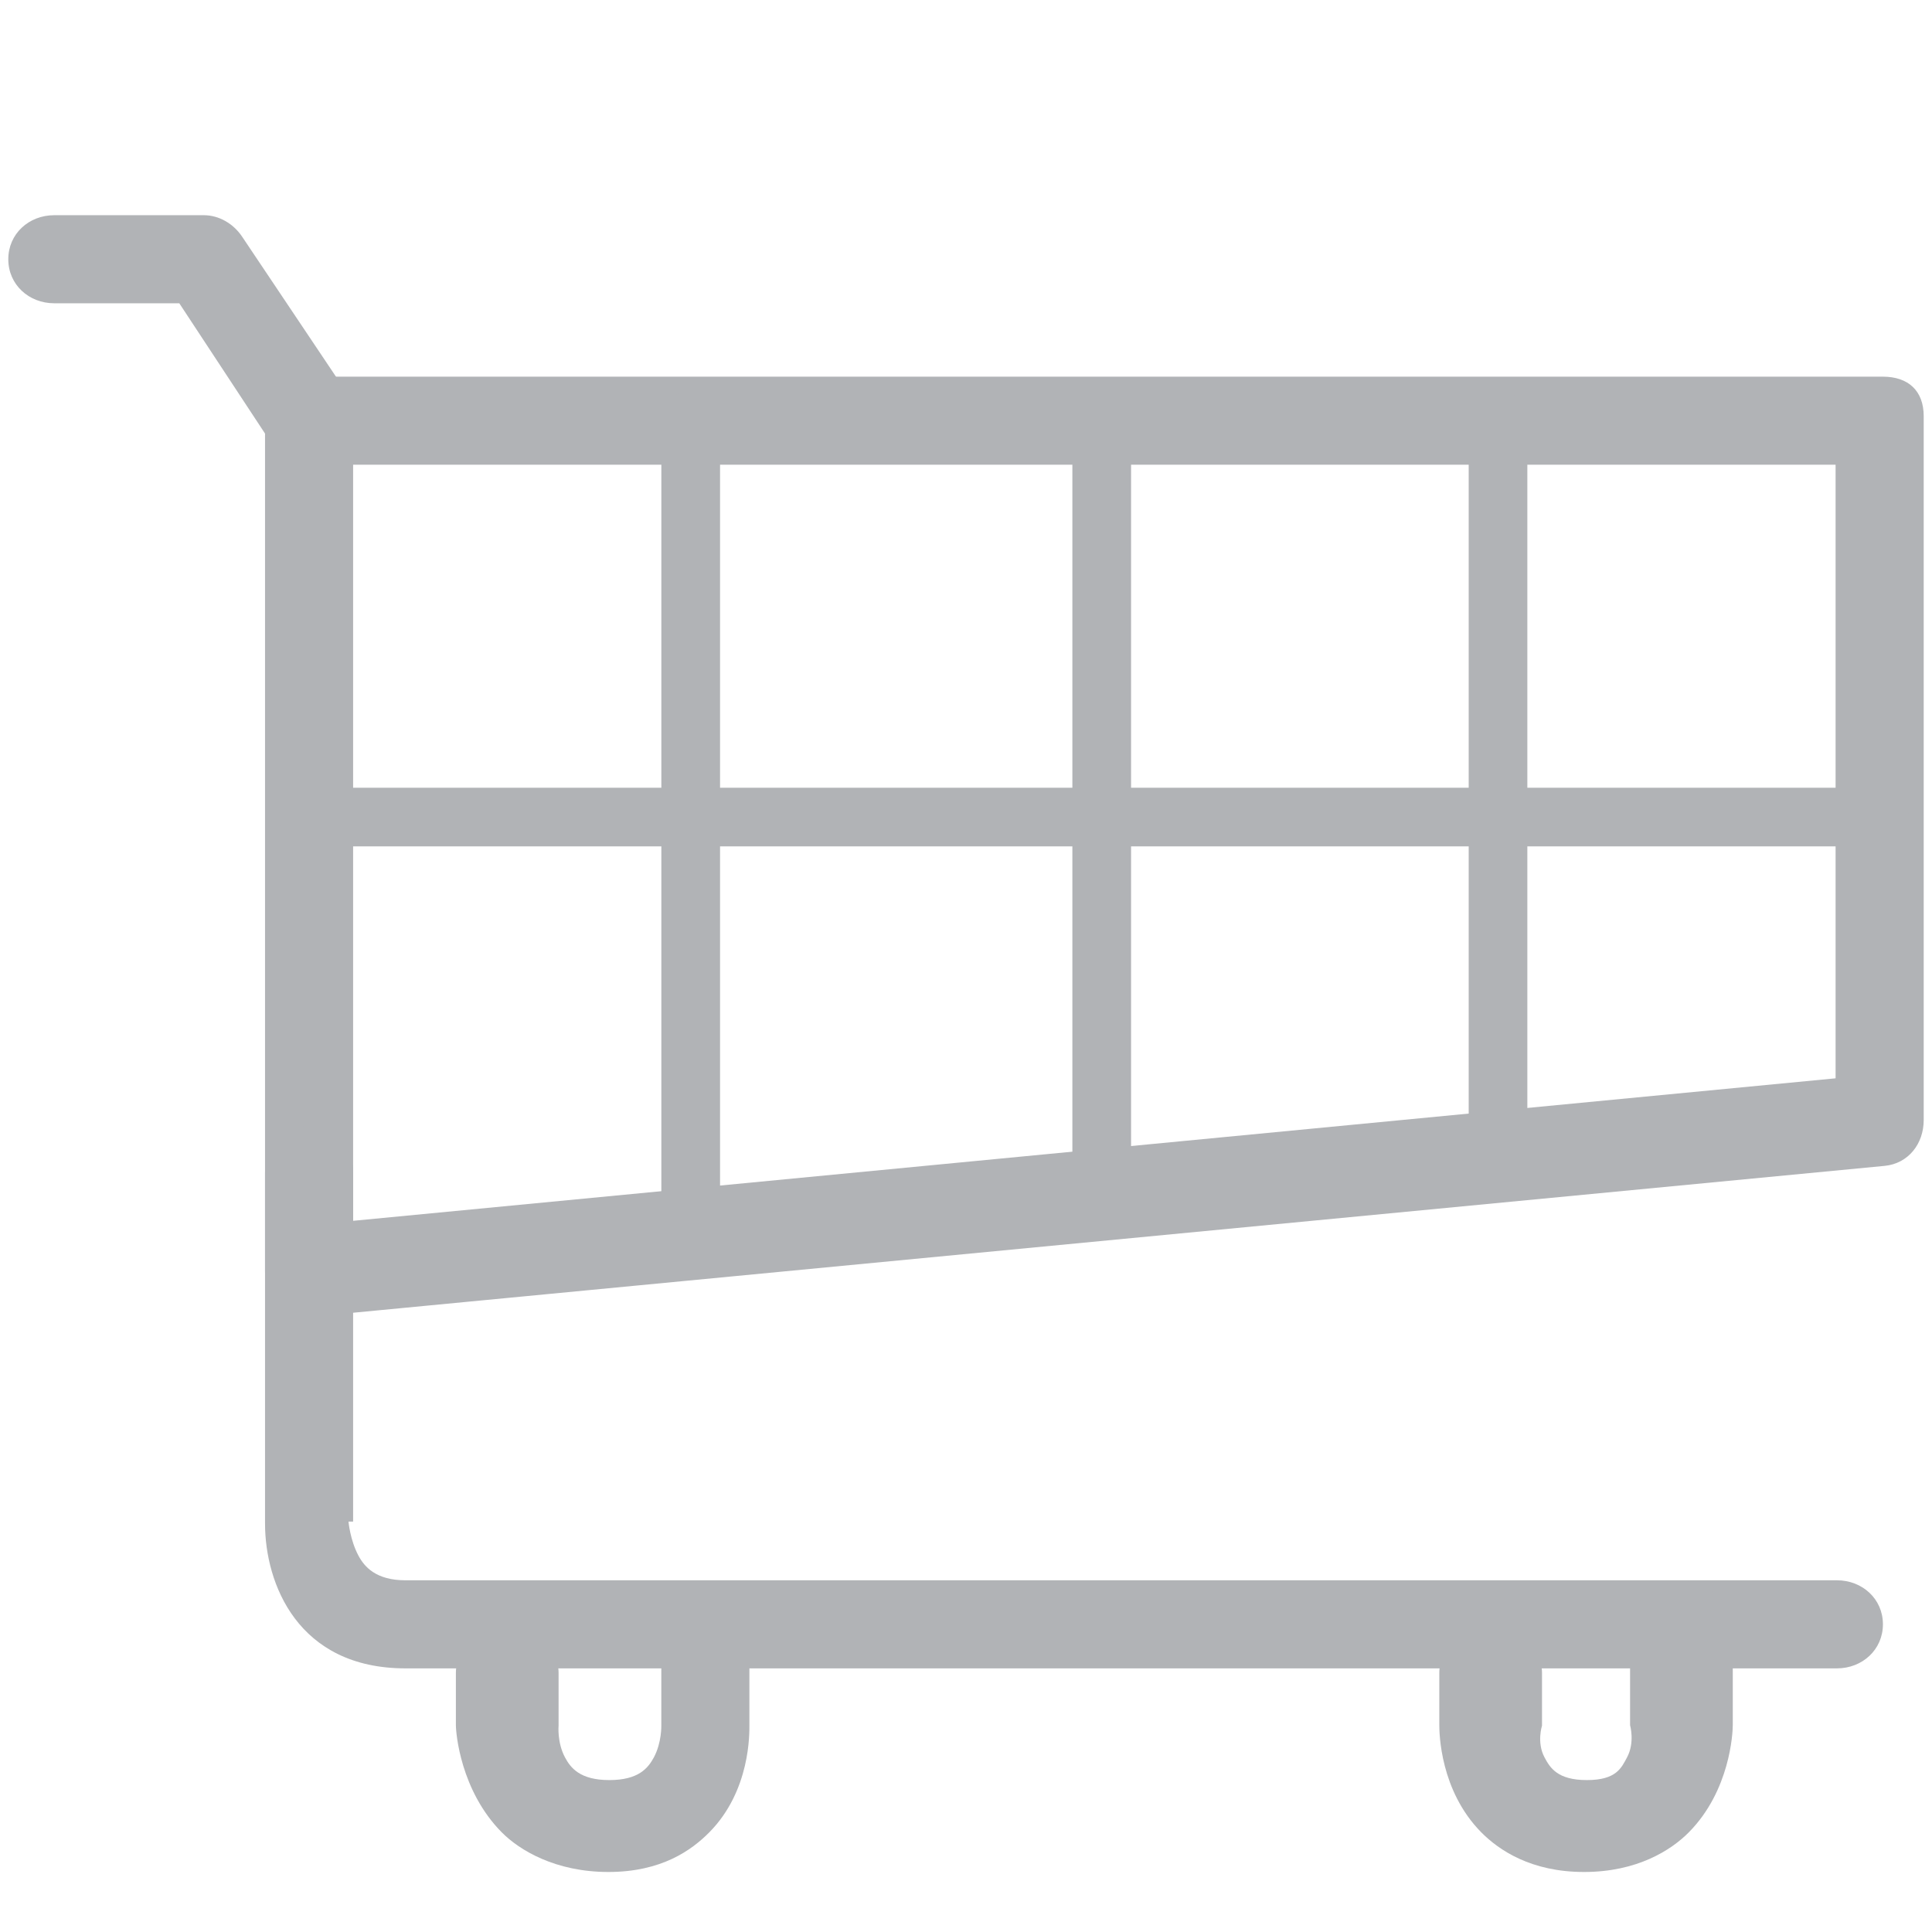 <?xml version="1.0" encoding="utf-8"?>
<!-- Generator: Adobe Illustrator 16.0.0, SVG Export Plug-In . SVG Version: 6.00 Build 0)  -->
<!DOCTYPE svg PUBLIC "-//W3C//DTD SVG 1.1//EN" "http://www.w3.org/Graphics/SVG/1.1/DTD/svg11.dtd">
<svg version="1.1" id="Layer_1" xmlns="http://www.w3.org/2000/svg" xmlns:xlink="http://www.w3.org/1999/xlink" x="0px" y="0px"
	 width="51.02px" height="51.02px" viewBox="0 0 51.02 51.02" enable-background="new 0 0 51.02 51.02" xml:space="preserve">
<g>
	<path fill="#B1B3B6" d="M9.325,12.272v19.967l39.149-3.763V12.272H9.325z M8.041,34.788c-0.301,0-0.505-0.111-0.729-0.316
		c-0.253-0.229-0.313-0.555-0.313-0.896V10.991c0-0.671,0.372-1.044,1.042-1.044h41.683c0.67,0,1.077,0.373,1.077,1.044v18.588
		c0,0.627-0.407,1.148-1.03,1.209L8.123,34.782C8.085,34.786,8.08,34.788,8.041,34.788"/>
	<path fill="#B1B3B6" d="M8.068,12.153c-0.391,0-0.774-0.264-1.009-0.612L4.735,8.009H1.433c-0.671,0-1.214-0.492-1.214-1.163
		s0.543-1.163,1.214-1.163h3.949c0.403,0,0.781,0.225,1.008,0.561l2.686,4.007c0.374,0.556,0.226,1.315-0.331,1.69
		C8.536,12.08,8.302,12.153,8.068,12.153"/>
	<path fill="#B1B3B6" d="M48.51,44.058H10.707c-2.844,0-3.708-2.24-3.708-3.824v-9.279c0-0.67,0.493-1.214,1.163-1.214
		s1.163,0.544,1.163,1.214v9.227H9.203c0,0,0.041,0.482,0.262,0.898c0.157,0.295,0.464,0.652,1.242,0.652H48.51
		c0.67,0,1.214,0.492,1.214,1.162C49.724,43.565,49.18,44.058,48.51,44.058"/>
	<path fill="#B1B3B6" d="M16.067,49.435c-1.396,0-2.348-0.572-2.821-1.051c-1.085-1.1-1.207-2.615-1.207-2.83v-1.379
		c0-0.67,0.686-1.215,1.355-1.215c0.671,0,1.357,0.545,1.357,1.215v1.383v0.014c0,0-0.041,0.441,0.168,0.834
		c0.148,0.279,0.396,0.602,1.173,0.602s1.026-0.322,1.177-0.602c0.21-0.396,0.195-0.842,0.195-0.846v-2.6
		c0-0.67,0.493-1.215,1.163-1.215c0.671,0,1.163,0.545,1.163,1.215v2.594c0,0.215,0.03,1.73-1.055,2.83
		C18.263,48.862,17.466,49.435,16.067,49.435"/>
	<path fill="#B1B3B6" d="M41.832,49.435c-1.397,0-2.245-0.572-2.719-1.051c-1.084-1.1-1.104-2.615-1.104-2.83v-1.379
		c0-0.67,0.687-1.215,1.356-1.215c0.671,0,1.356,0.545,1.356,1.215v1.383v0.014c0,0-0.144,0.441,0.065,0.834
		c0.148,0.279,0.344,0.602,1.121,0.602s0.911-0.322,1.061-0.602c0.21-0.396,0.079-0.842,0.079-0.846v-2.6
		c0-0.67,0.687-1.215,1.357-1.215c0.67,0,1.355,0.545,1.355,1.215v2.594c0,0.215-0.073,1.73-1.157,2.83
		C44.13,48.862,43.229,49.435,41.832,49.435"/>
	<path fill="#B1B3B6" d="M18.24,32.978c-0.372,0-0.775-0.301-0.775-0.674V10.991c0-0.373,0.403-0.675,0.775-0.675
		c0.373,0,0.775,0.302,0.775,0.675v21.313C19.016,32.677,18.613,32.978,18.24,32.978"/>
	<path fill="#B1B3B6" d="M29.094,31.63c-0.373,0-0.775-0.303-0.775-0.674V10.991c0-0.373,0.402-0.674,0.775-0.674
		c0.372,0,0.775,0.301,0.775,0.674v19.965C29.869,31.327,29.466,31.63,29.094,31.63"/>
	<path fill="#B1B3B6" d="M39.56,31.63c-0.373,0-0.775-0.303-0.775-0.674V10.991c0-0.373,0.402-0.674,0.775-0.674
		s0.774,0.301,0.774,0.674v19.965C40.334,31.327,39.933,31.63,39.56,31.63"/>
	<path fill="#B1B3B6" d="M49.724,22.351H8.042c-0.373,0-0.675-0.402-0.675-0.775s0.302-0.774,0.675-0.774h41.682
		c0.372,0,0.675,0.401,0.675,0.774S50.096,22.351,49.724,22.351"/>
</g>
</svg>
